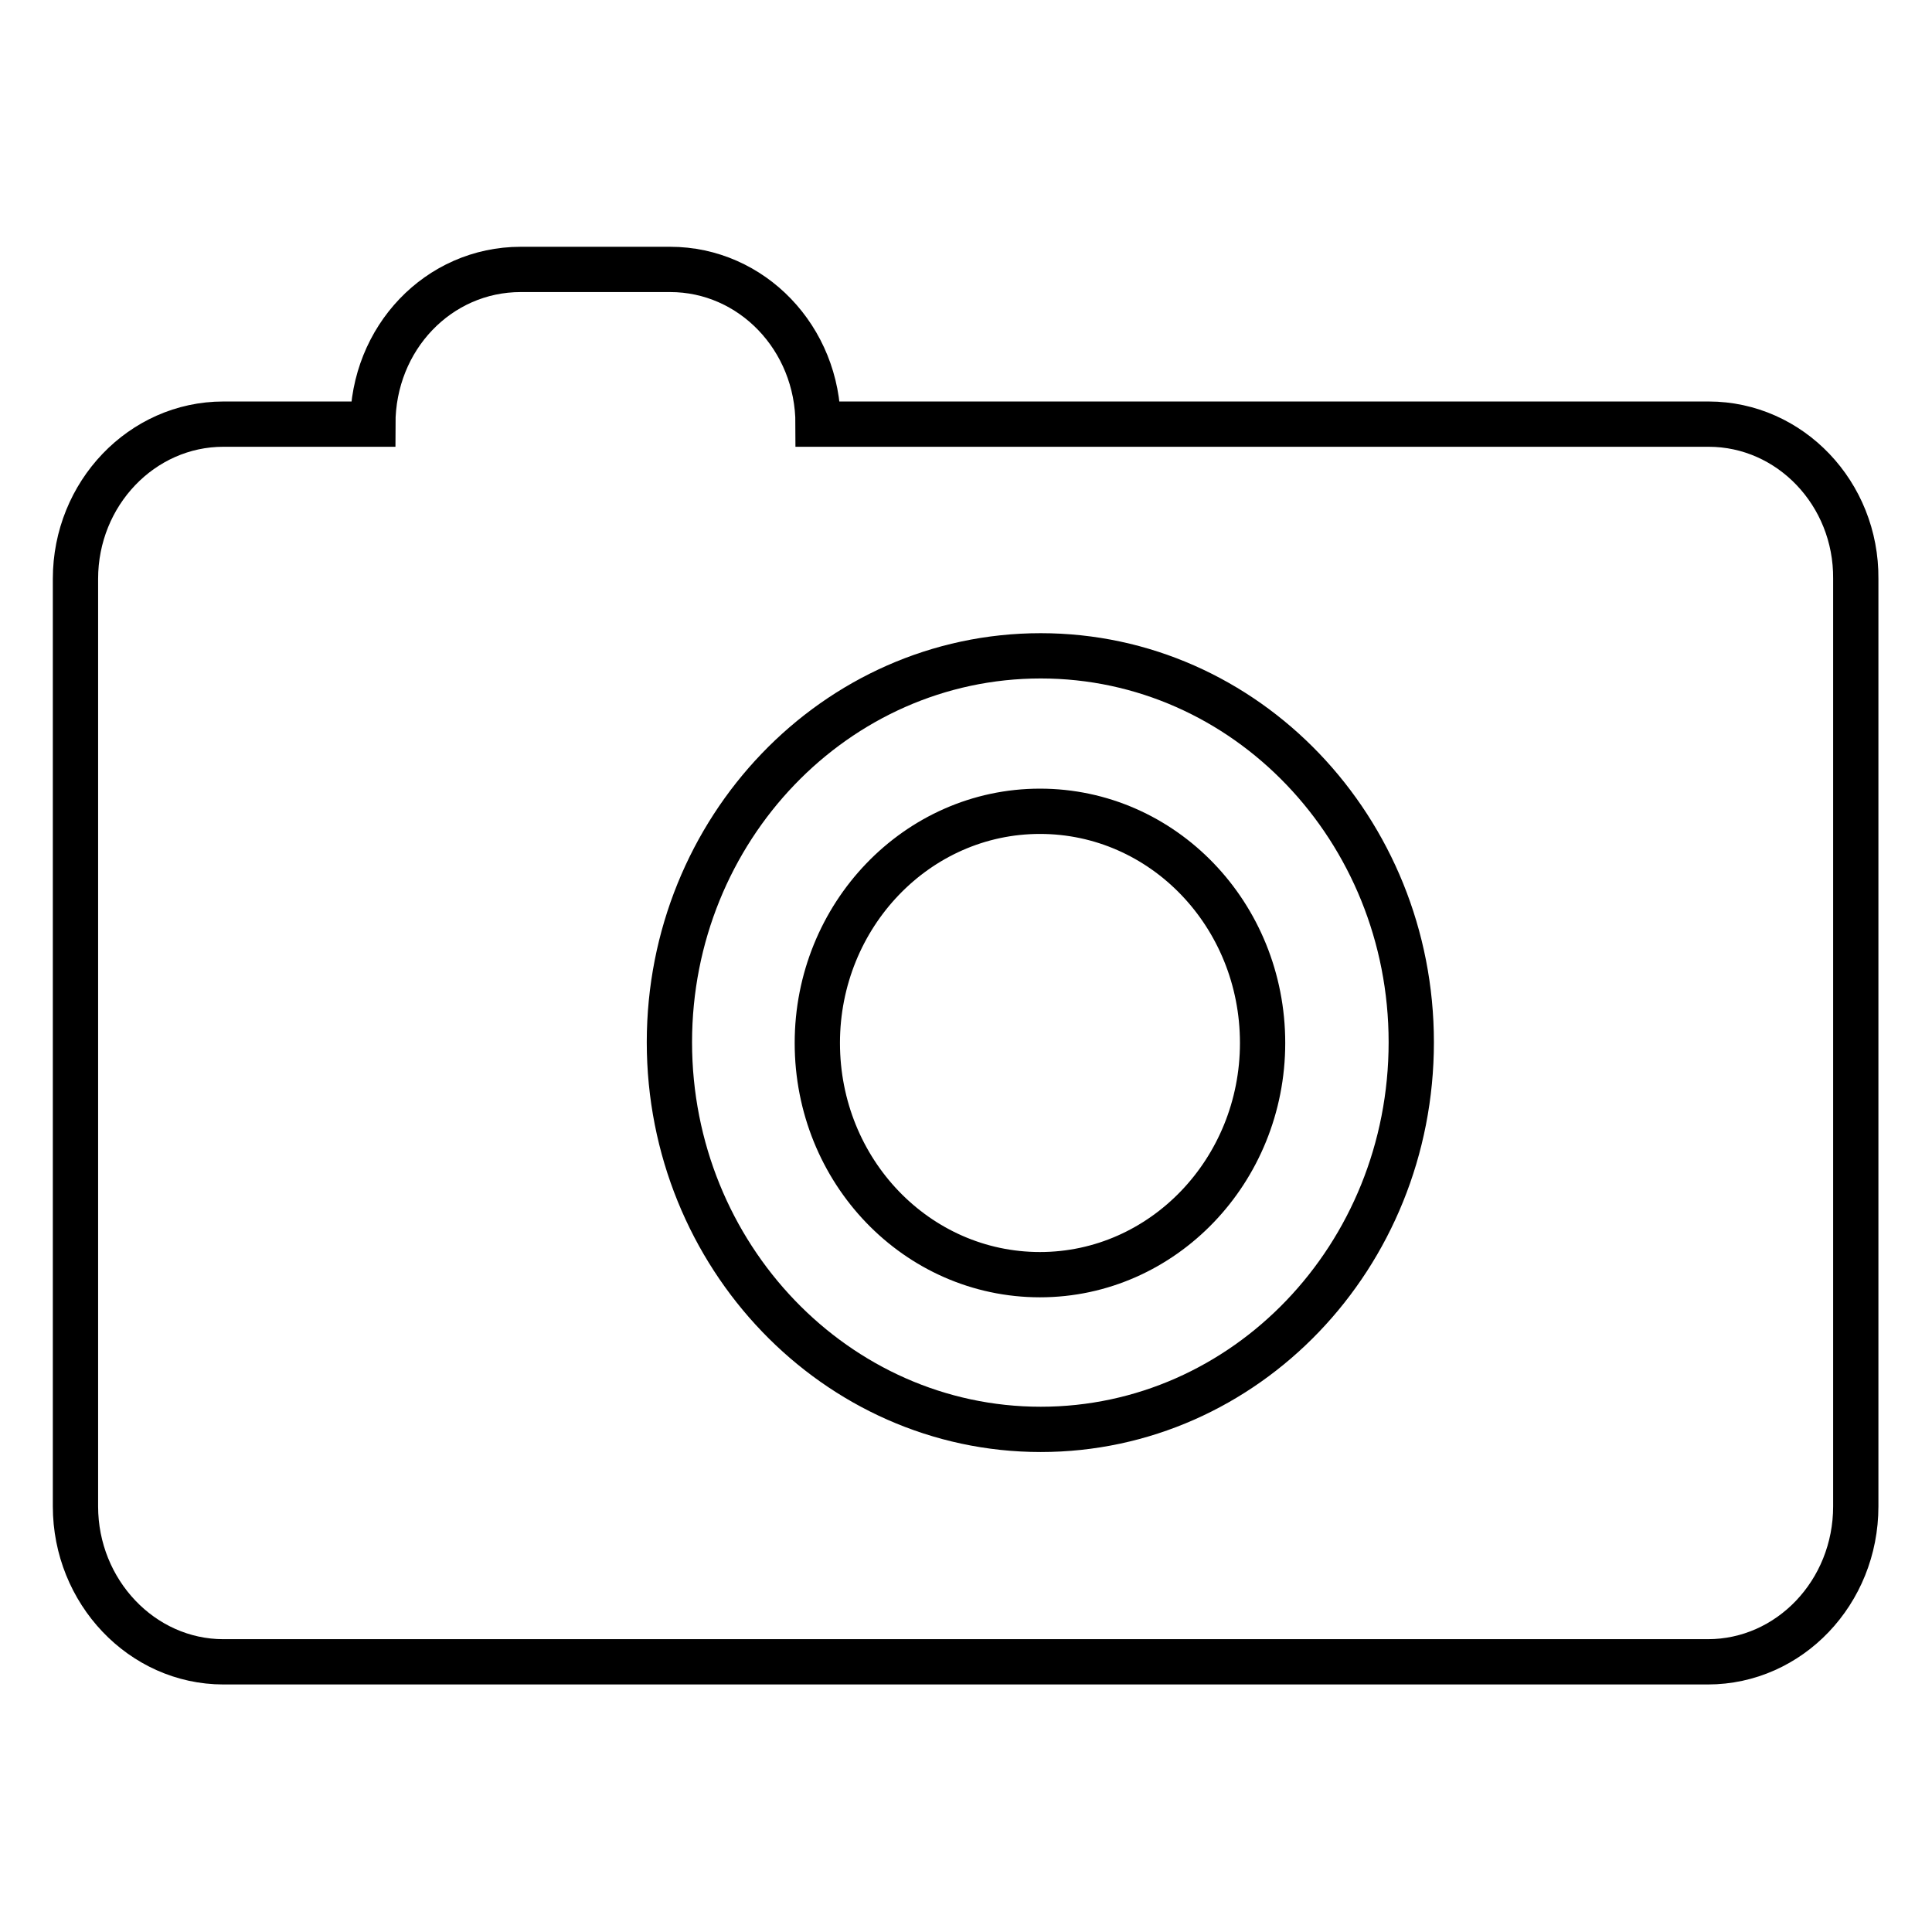 <?xml version="1.0" encoding="utf-8"?>
<!-- Svg Vector Icons : http://www.onlinewebfonts.com/icon -->
<!DOCTYPE svg PUBLIC "-//W3C//DTD SVG 1.1//EN" "http://www.w3.org/Graphics/SVG/1.1/DTD/svg11.dtd">
<svg version="1.1" xmlns="http://www.w3.org/2000/svg" xmlns:xlink="http://www.w3.org/1999/xlink" x="0px" y="0px" viewBox="0 0 256 256" enable-background="new 0 0 256 256" xml:space="preserve">
<g> <path stroke-width="6" fill-opacity="0" stroke="#000000"  d="M137.8,107.5c-16.3,0-29.5,13.8-29.5,30.7c0,17,13.2,30.7,29.5,30.7c16.3,0,29.5-13.8,29.5-30.7 C167.3,121.2,154.1,107.5,137.8,107.5L137.8,107.5z M226.4,56.2h-118c0-11.4-8.8-20.5-19.6-20.5H69c-10.9,0-19.6,9.1-19.6,20.5 H29.6C18.8,56.2,10,65.4,10,76.7v122.9c0,11.3,8.8,20.6,19.6,20.6h196.7c10.8,0,19.6-9.2,19.6-20.6V76.7 C246,65.4,237.2,56.2,226.4,56.2L226.4,56.2z M137.9,189.4c-27.1,0-49.2-23-49.2-51.3c0-28.2,22-51.2,49.2-51.2 c27.2,0,49.1,23,49.1,51.2C187,166.5,165,189.4,137.9,189.4L137.9,189.4z"/></g>
</svg>